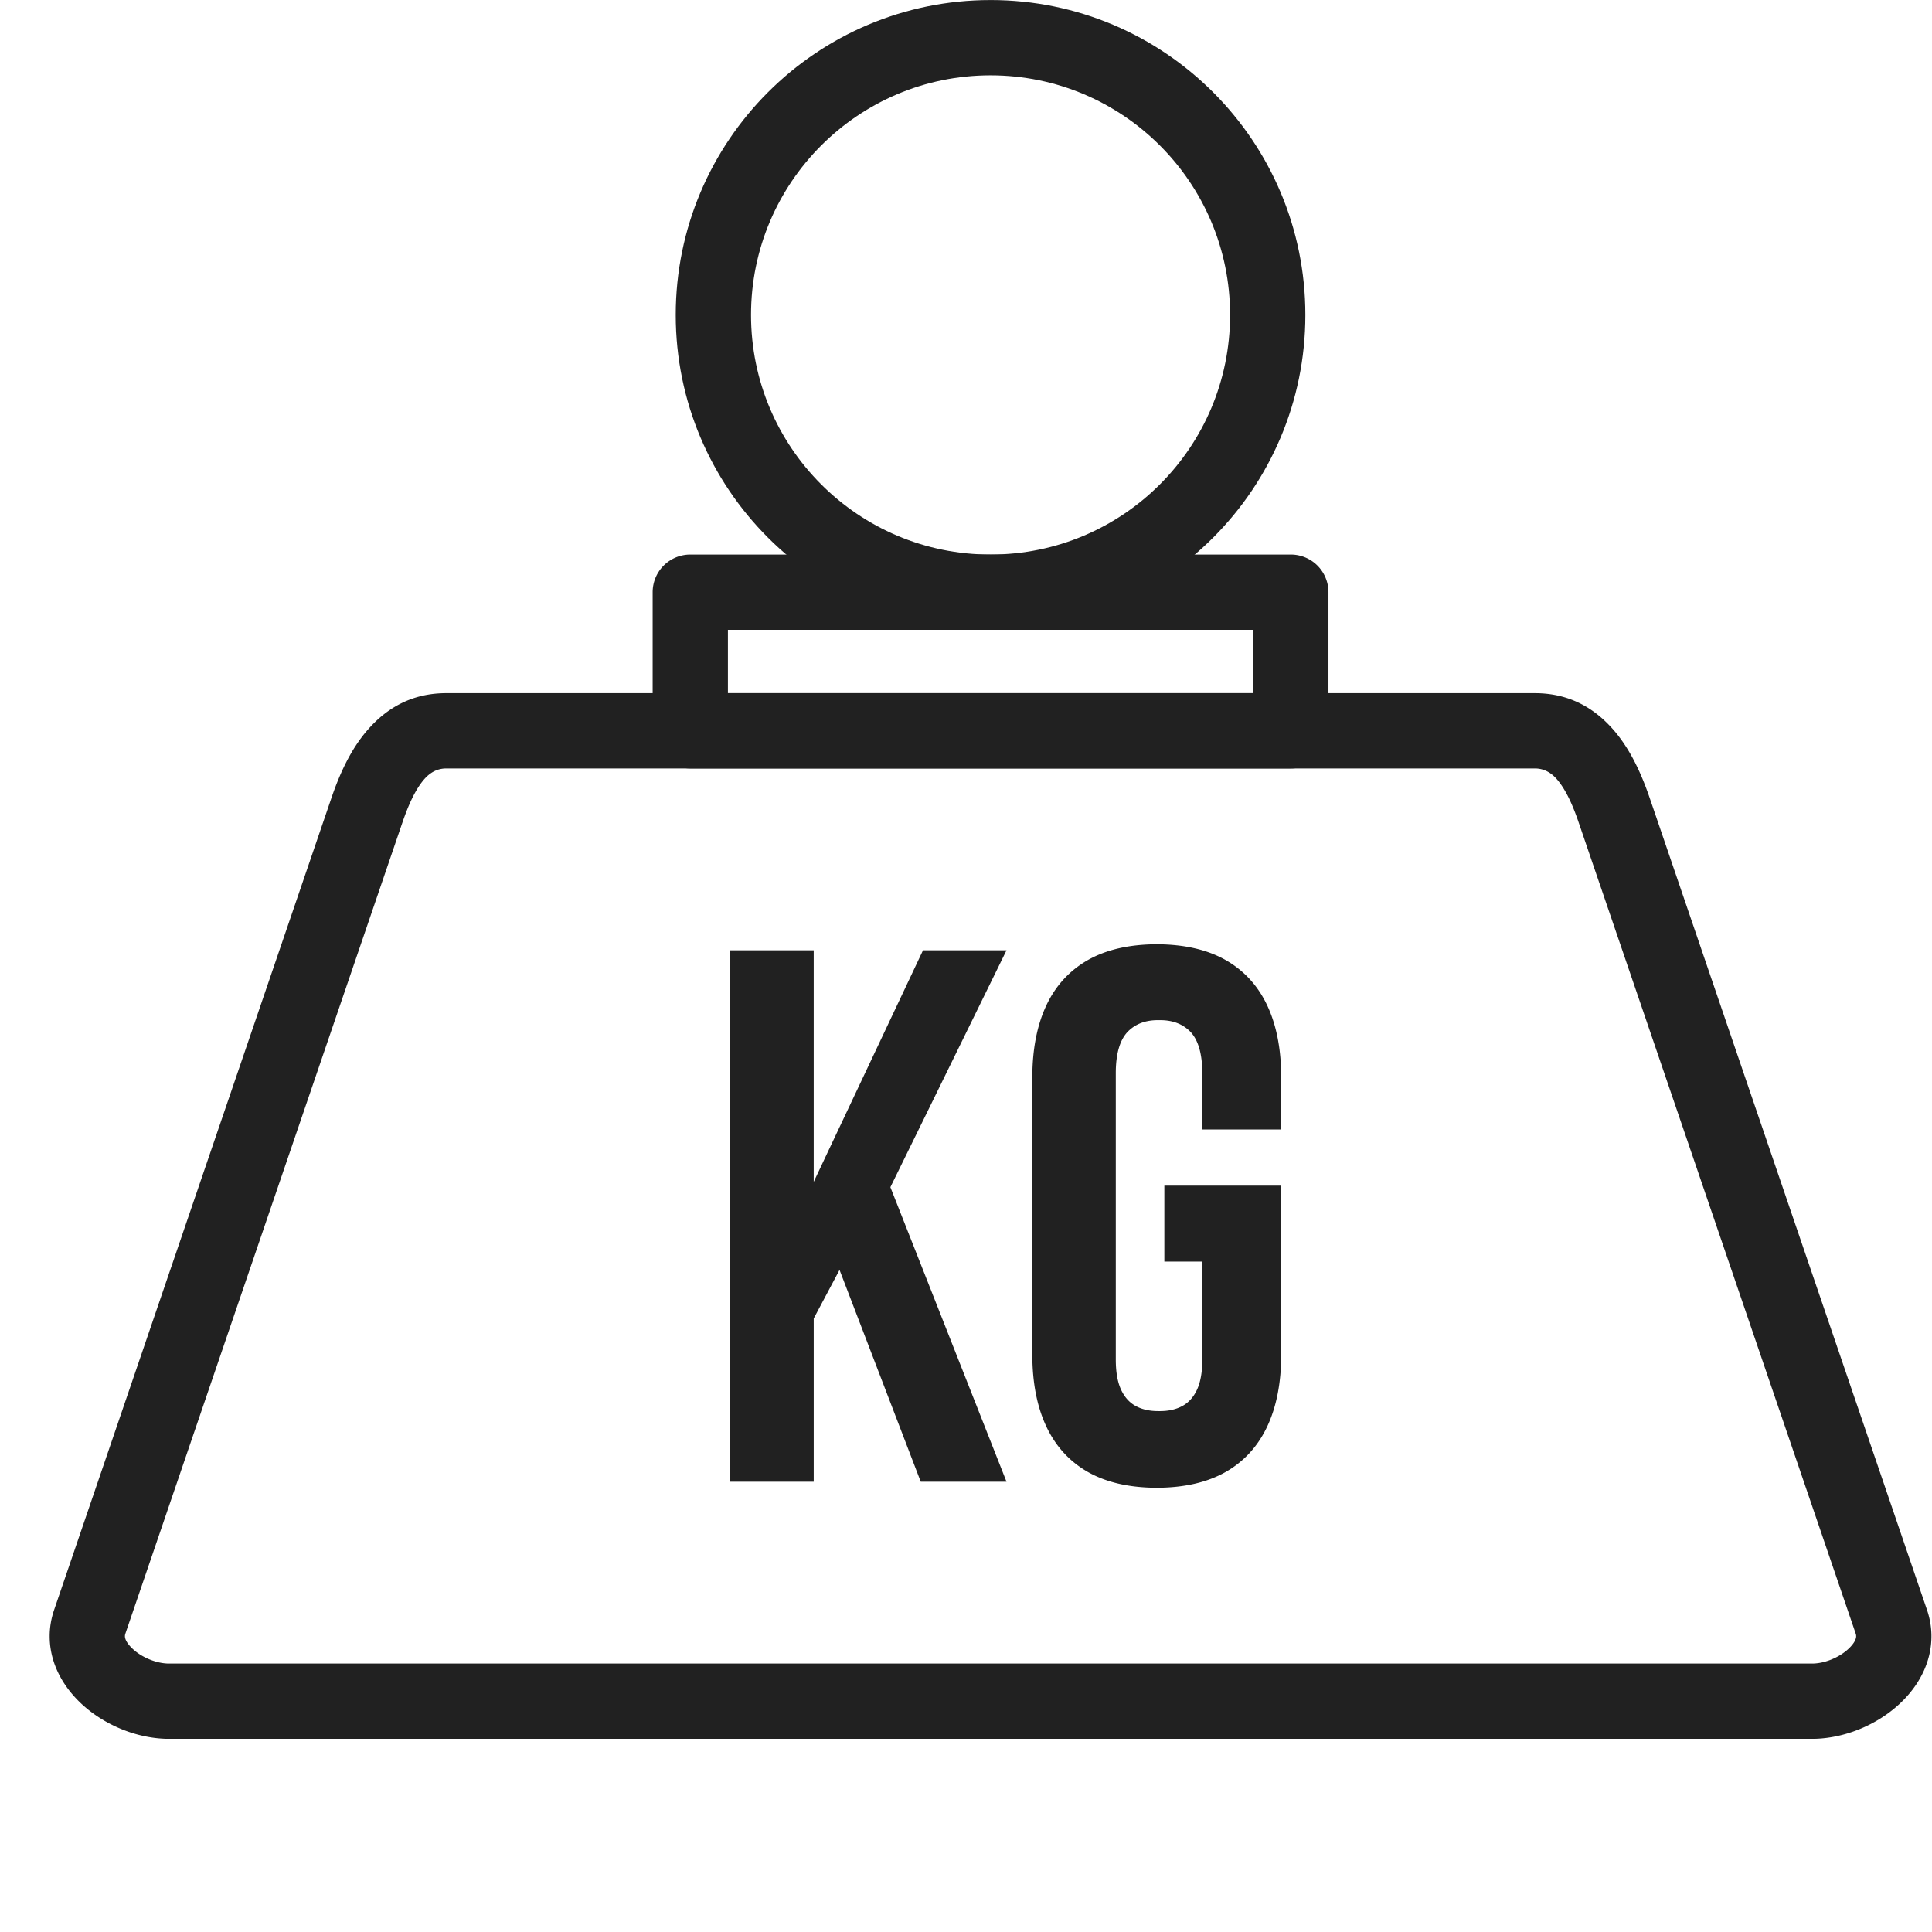 <svg viewBox="0 0 375 375" version="1.0" height="500" width="500" xmlns="http://www.w3.org/2000/svg"><defs><clipPath id="a"><path d="M9.64 134.164h365.25V337.5H9.64Zm0 0"></path></clipPath></defs><g clip-path="url(#a)"><path d="M297.902 149.156H192.266v-14.613h105.636c6.66 0 11.602 2.86 15.395 7.266 3.16 3.68 5.293 8.347 6.922 13.117l53.8 157.52c.598 1.741.872 3.464.872 5.144 0 4.578-1.977 8.726-5.106 12.055-2.715 2.894-6.37 5.183-10.262 6.511-2.546.871-5.214 1.352-7.82 1.352H192.266v-14.613h159.437c1.024 0 2.098-.2 3.14-.555 1.692-.578 3.239-1.524 4.329-2.684.68-.726 1.11-1.457 1.11-2.066q0-.242-.075-.465l-53.8-157.52c-1.11-3.253-2.446-6.296-4.184-8.316-1.11-1.293-2.508-2.133-4.32-2.133m-105.636 0H86.629c-1.813 0-3.207.84-4.32 2.133-1.739 2.02-3.07 5.063-4.184 8.316l-53.8 157.52a1.5 1.5 0 0 0-.075.465c0 .61.434 1.34 1.113 2.066 1.086 1.16 2.633 2.106 4.328 2.684 1.04.355 2.114.555 3.137.555h159.438v14.613H32.828c-2.601 0-5.273-.48-7.82-1.352-3.89-1.328-7.551-3.617-10.262-6.511-3.125-3.329-5.105-7.477-5.105-12.055 0-1.68.28-3.402.875-5.145l53.8-157.52c1.625-4.769 3.758-9.433 6.922-13.113 3.79-4.41 8.73-7.269 15.39-7.269h105.638z" fill="#212121"></path></g><path d="M192.266 107.637c12.836 0 24.464-5.207 32.875-13.621 8.418-8.414 13.617-20.043 13.617-32.887s-5.2-24.469-13.617-32.887c-8.41-8.414-20.04-13.62-32.875-13.62V.007c16.87 0 32.148 6.84 43.207 17.902C246.53 28.97 253.37 44.254 253.37 61.13c0 16.879-6.84 32.156-17.898 43.219-11.059 11.058-26.336 17.902-43.207 17.902Zm0-93.016c-12.84 0-24.461 5.207-32.875 13.621-8.414 8.418-13.618 20.043-13.618 32.887s5.204 24.473 13.618 32.887 20.035 13.62 32.875 13.62v14.614c-16.871 0-32.149-6.844-43.207-17.902C138 93.285 131.16 78.008 131.16 61.128c0-16.874 6.84-32.16 17.899-43.218C160.117 6.848 175.395.008 192.266.008z" fill="#212121"></path><path d="M192.266 134.543h50.976V122.25h-50.976v-14.613h58.28a7.304 7.304 0 0 1 7.306 7.304v26.91a7.304 7.304 0 0 1-7.305 7.305h-58.281Zm-50.977 0h50.977v14.613h-58.282a7.304 7.304 0 0 1-7.304-7.304v-26.91a7.304 7.304 0 0 1 7.304-7.305h58.282v14.613h-50.977zM178.715 287.598h16.648l-22.539-57.168 22.54-45.977h-16.208l-21.215 44.942v-44.942h-16.199v103.145h16.2v-31.68l5.011-9.43ZM226 244.868h7.367v19.007c0 2.434-.344 4.395-1.031 5.871-.688 1.473-1.649 2.527-2.899 3.192-1.253.664-2.75.98-4.472.957-1.715.023-3.211-.293-4.465-.957-1.25-.665-2.21-1.72-2.898-3.192-.688-1.476-1.028-3.437-1.028-5.871v-55.7c.02-3.66.781-6.26 2.258-7.855 1.496-1.57 3.535-2.36 6.133-2.308 2.605-.051 4.64.738 6.144 2.308 1.47 1.594 2.23 4.196 2.258 7.856v11.05h15.317v-10.019c0-5.523-.907-10.215-2.723-14.066-1.82-3.86-4.52-6.782-8.106-8.82-3.582-2.016-8.023-3.02-13.332-3.044-5.3.024-9.742 1.028-13.328 3.043-3.582 2.04-6.285 4.961-8.101 8.82-1.817 3.852-2.723 8.544-2.723 14.067v53.637c0 5.527.906 10.191 2.723 14.047s4.52 6.804 8.101 8.84c3.586 2.015 8.028 3.023 13.328 3.042 5.309-.02 9.75-1.027 13.332-3.043q5.378-3.054 8.106-8.84c1.816-3.855 2.723-8.519 2.723-14.046v-32.711H226z" fill="#212121"></path></svg>